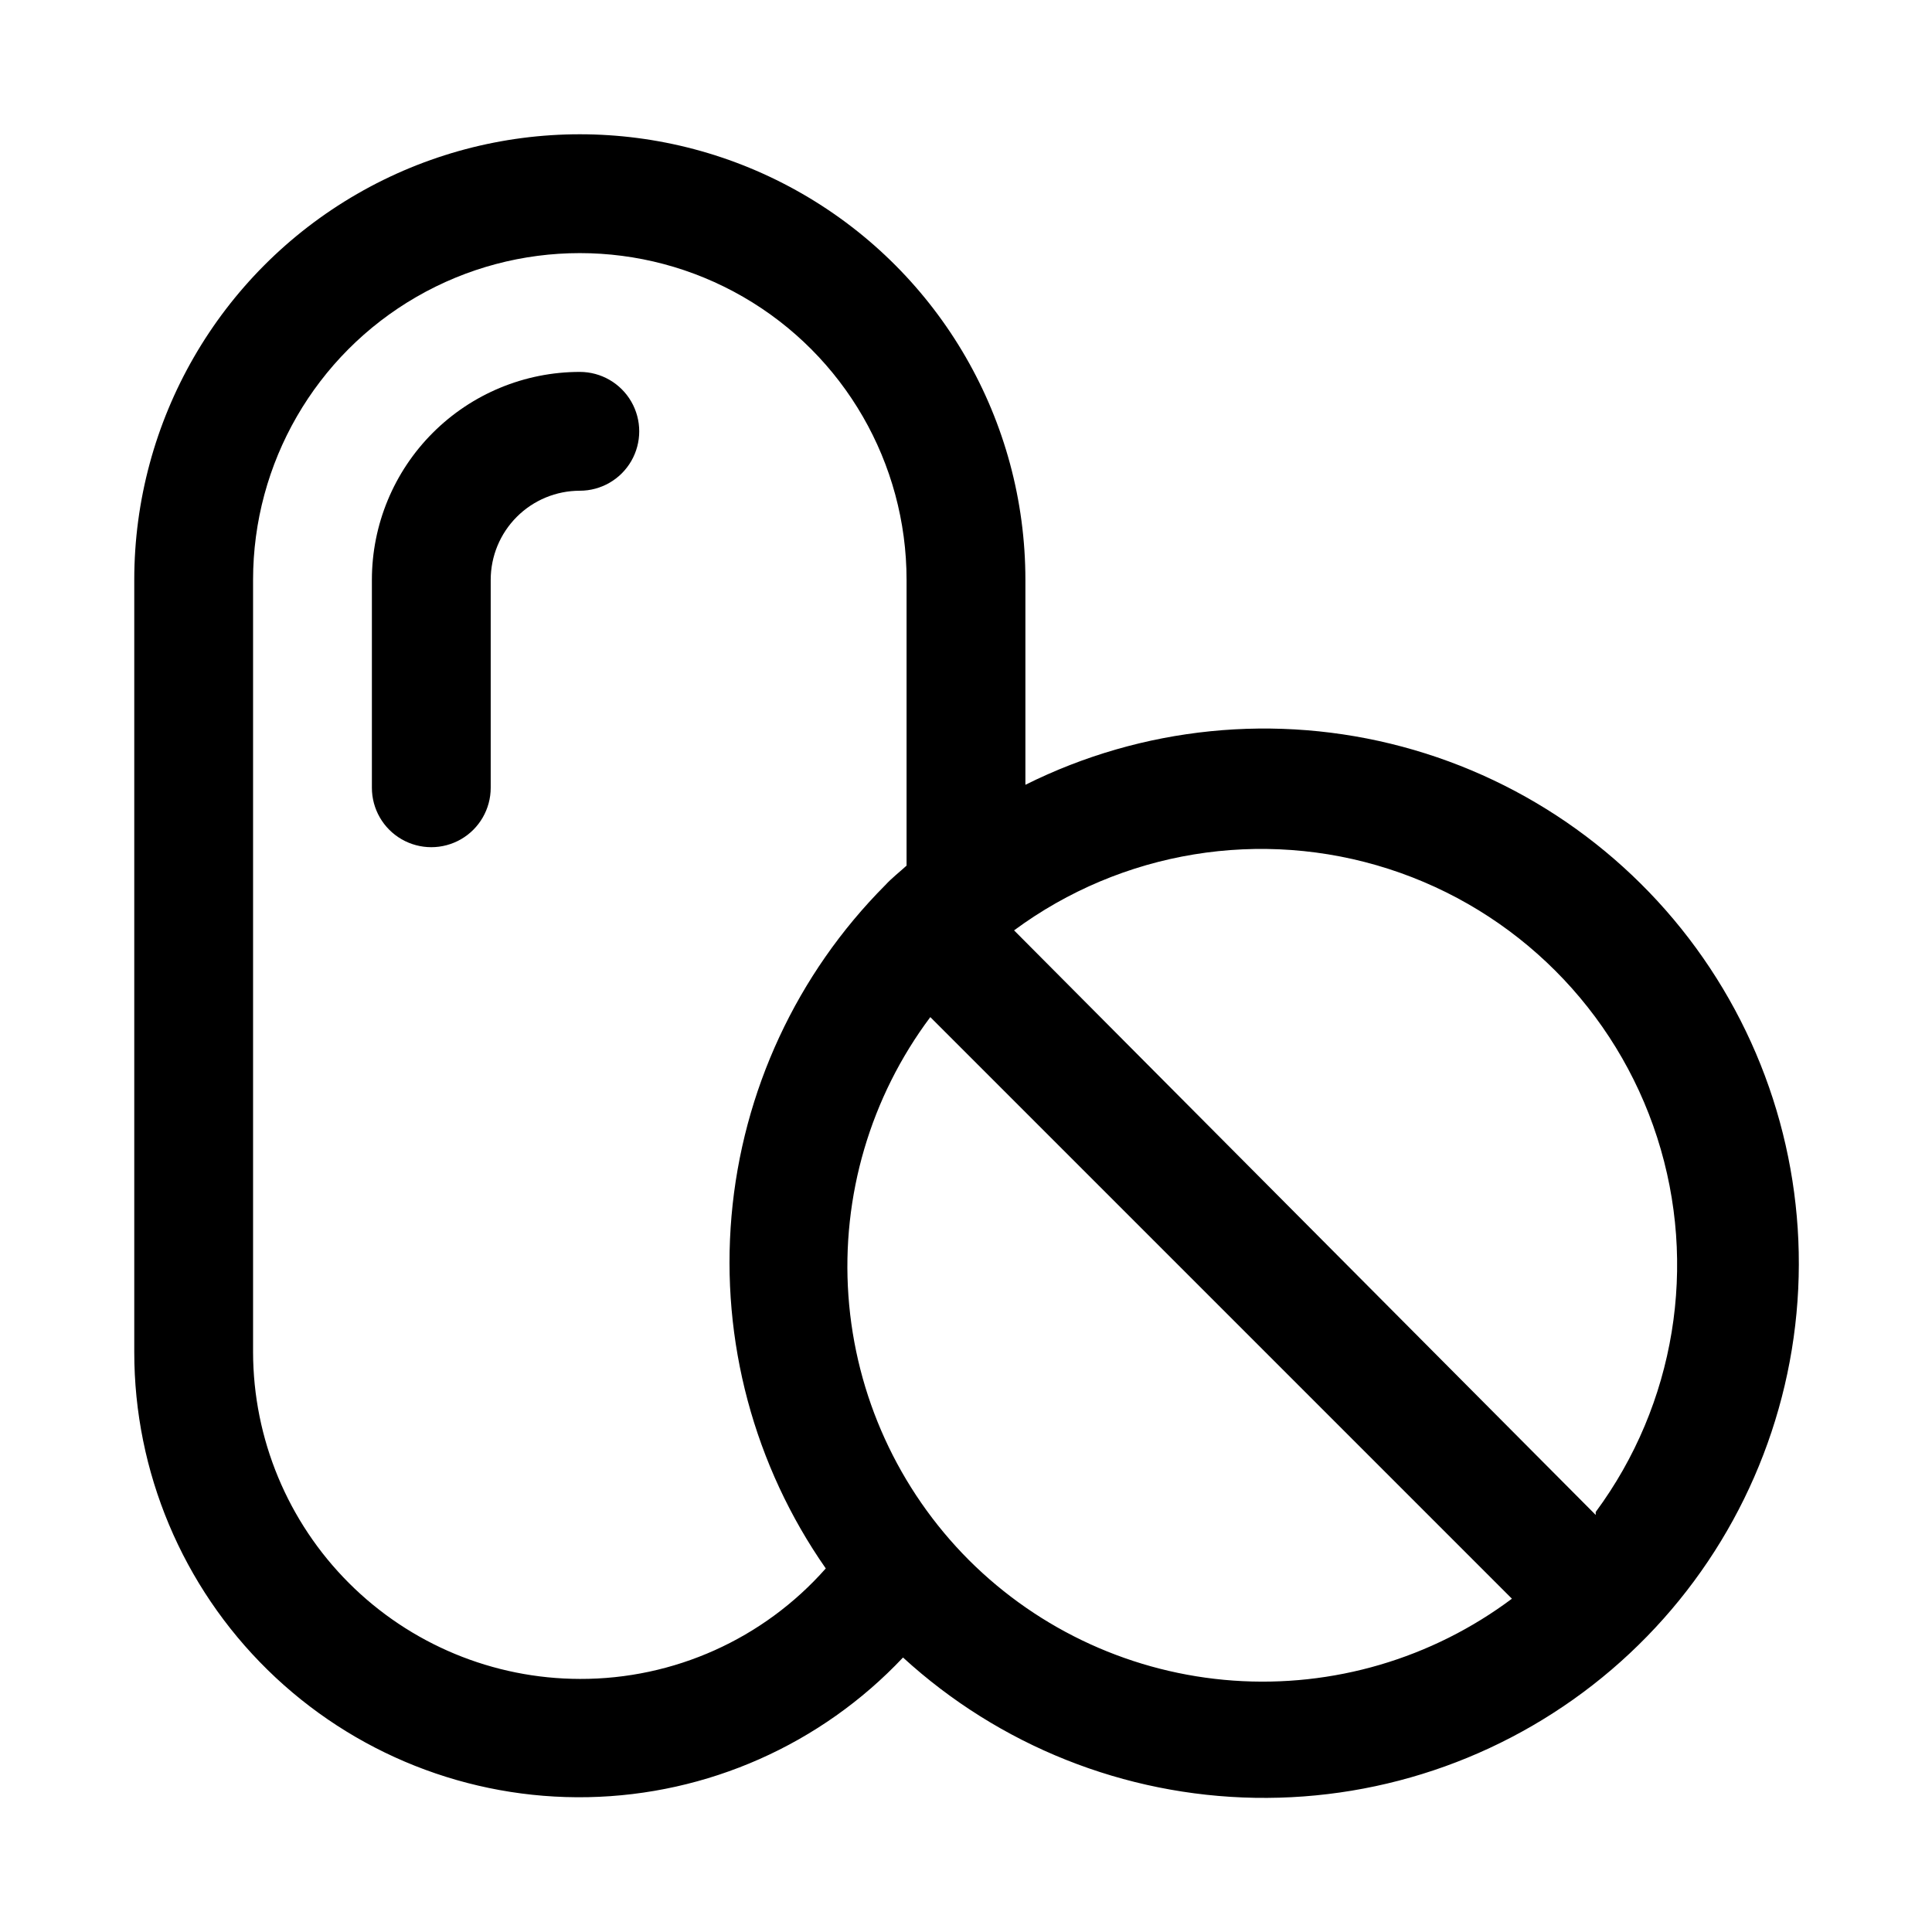 <?xml version="1.0" encoding="UTF-8"?>
<!-- Uploaded to: SVG Repo, www.svgrepo.com, Generator: SVG Repo Mixer Tools -->
<svg fill="#000000" width="800px" height="800px" version="1.1" viewBox="144 144 512 512" xmlns="http://www.w3.org/2000/svg">
 <g>
  <path d="m415.74 351.98v-54.316c0-42.188-22.504-81.168-59.039-102.26s-81.547-21.094-118.08 0-59.039 60.074-59.039 102.26v204.67c-0.008 31.68 12.73 62.031 35.348 84.215 22.613 22.188 53.207 34.336 84.879 33.719 31.676-0.621 61.77-13.957 83.5-37.012 25.512 23.363 58.684 36.59 93.27 37.184s68.191-11.484 94.488-33.957c26.297-22.469 43.465-53.785 48.27-88.039 4.805-34.258-3.09-69.086-22.191-97.926-19.102-28.836-48.09-49.691-81.504-58.633-33.414-8.941-68.949-5.352-99.898 10.094zm-118.08 236.95c-22.953-0.039-44.957-9.176-61.188-25.406-16.23-16.23-25.363-38.23-25.406-61.184v-204.67c0-30.938 16.504-59.523 43.297-74.992 26.789-15.469 59.801-15.469 86.59 0 26.793 15.469 43.297 44.055 43.297 74.992v75.73c-1.891 1.73-3.938 3.305-5.668 5.195v-0.004c-23.43 23.547-37.844 54.578-40.723 87.672-2.875 33.094 5.965 66.148 24.98 93.387-16.5 18.688-40.254 29.359-65.18 29.281zm103.12-31.488h-0.004c-18.719-18.75-30.055-43.613-31.934-70.043-1.879-26.426 5.824-52.645 21.699-73.855l154.13 154.13h0.004c-21.211 15.875-47.43 23.582-73.859 21.699-26.426-1.879-51.293-13.215-70.043-31.934zm166.1-11.965-154.14-154.92c28.543-21.094 65.496-27.156 99.277-16.281 33.785 10.875 60.266 37.355 71.141 71.141 10.875 33.781 4.812 70.734-16.281 99.277z"/>
  <path d="m297.66 242.56c-14.617 0-28.633 5.805-38.965 16.141-10.336 10.332-16.141 24.348-16.141 38.965v55.102c0 5.625 3 10.824 7.871 13.637 4.871 2.812 10.875 2.812 15.746 0 4.871-2.812 7.871-8.012 7.871-13.637v-55.102c0-6.266 2.488-12.273 6.918-16.699 4.426-4.43 10.434-6.918 16.699-6.918 5.621 0 10.82-3 13.633-7.871 2.812-4.871 2.812-10.875 0-15.746-2.812-4.871-8.012-7.871-13.633-7.871z"/>
 </g>
</svg>